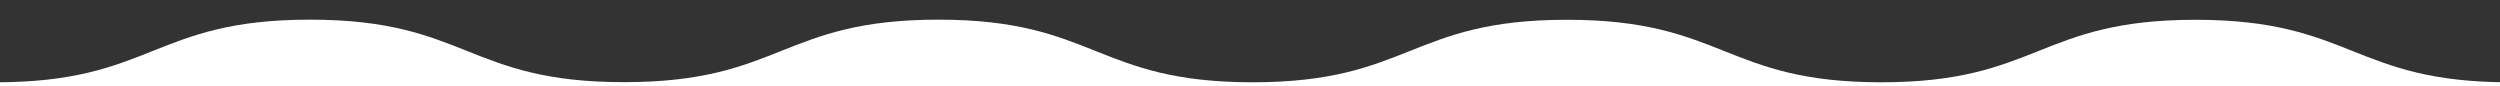 <?xml version="1.0" encoding="utf-8"?>
<!-- Generator: Adobe Illustrator 21.0.2, SVG Export Plug-In . SVG Version: 6.00 Build 0)  -->
<svg version="1.1" id="Capa_1" xmlns="http://www.w3.org/2000/svg" xmlns:xlink="http://www.w3.org/1999/xlink" x="0px" y="0px"
	 viewBox="0 0 1908 66" style="enable-background:new 0 0 1908 66;" xml:space="preserve">
<rect x="0" y="0" width="1908" height="66" fill="#333333" stroke="none"/>
<style type="text/css">
	.st0{fill:#FFFFFF;}
</style>
<path class="st0" d="M1915.4,62.8c-119.9,0-119.9-47.7-239.8-47.7s-119.9,47.7-239.8,47.7S1315.9,15.1,1196,15.1
	c-120-0.1-120,47.7-240,47.7C836.1,62.8,836.1,15,716.2,15S596.3,62.7,476.4,62.7c-120,0.1-120-47.7-239.9-47.7S116.6,62.8-3.4,62.8
	v4.7h1918.8V62.8L1915.4,62.8z"/>
</svg>
